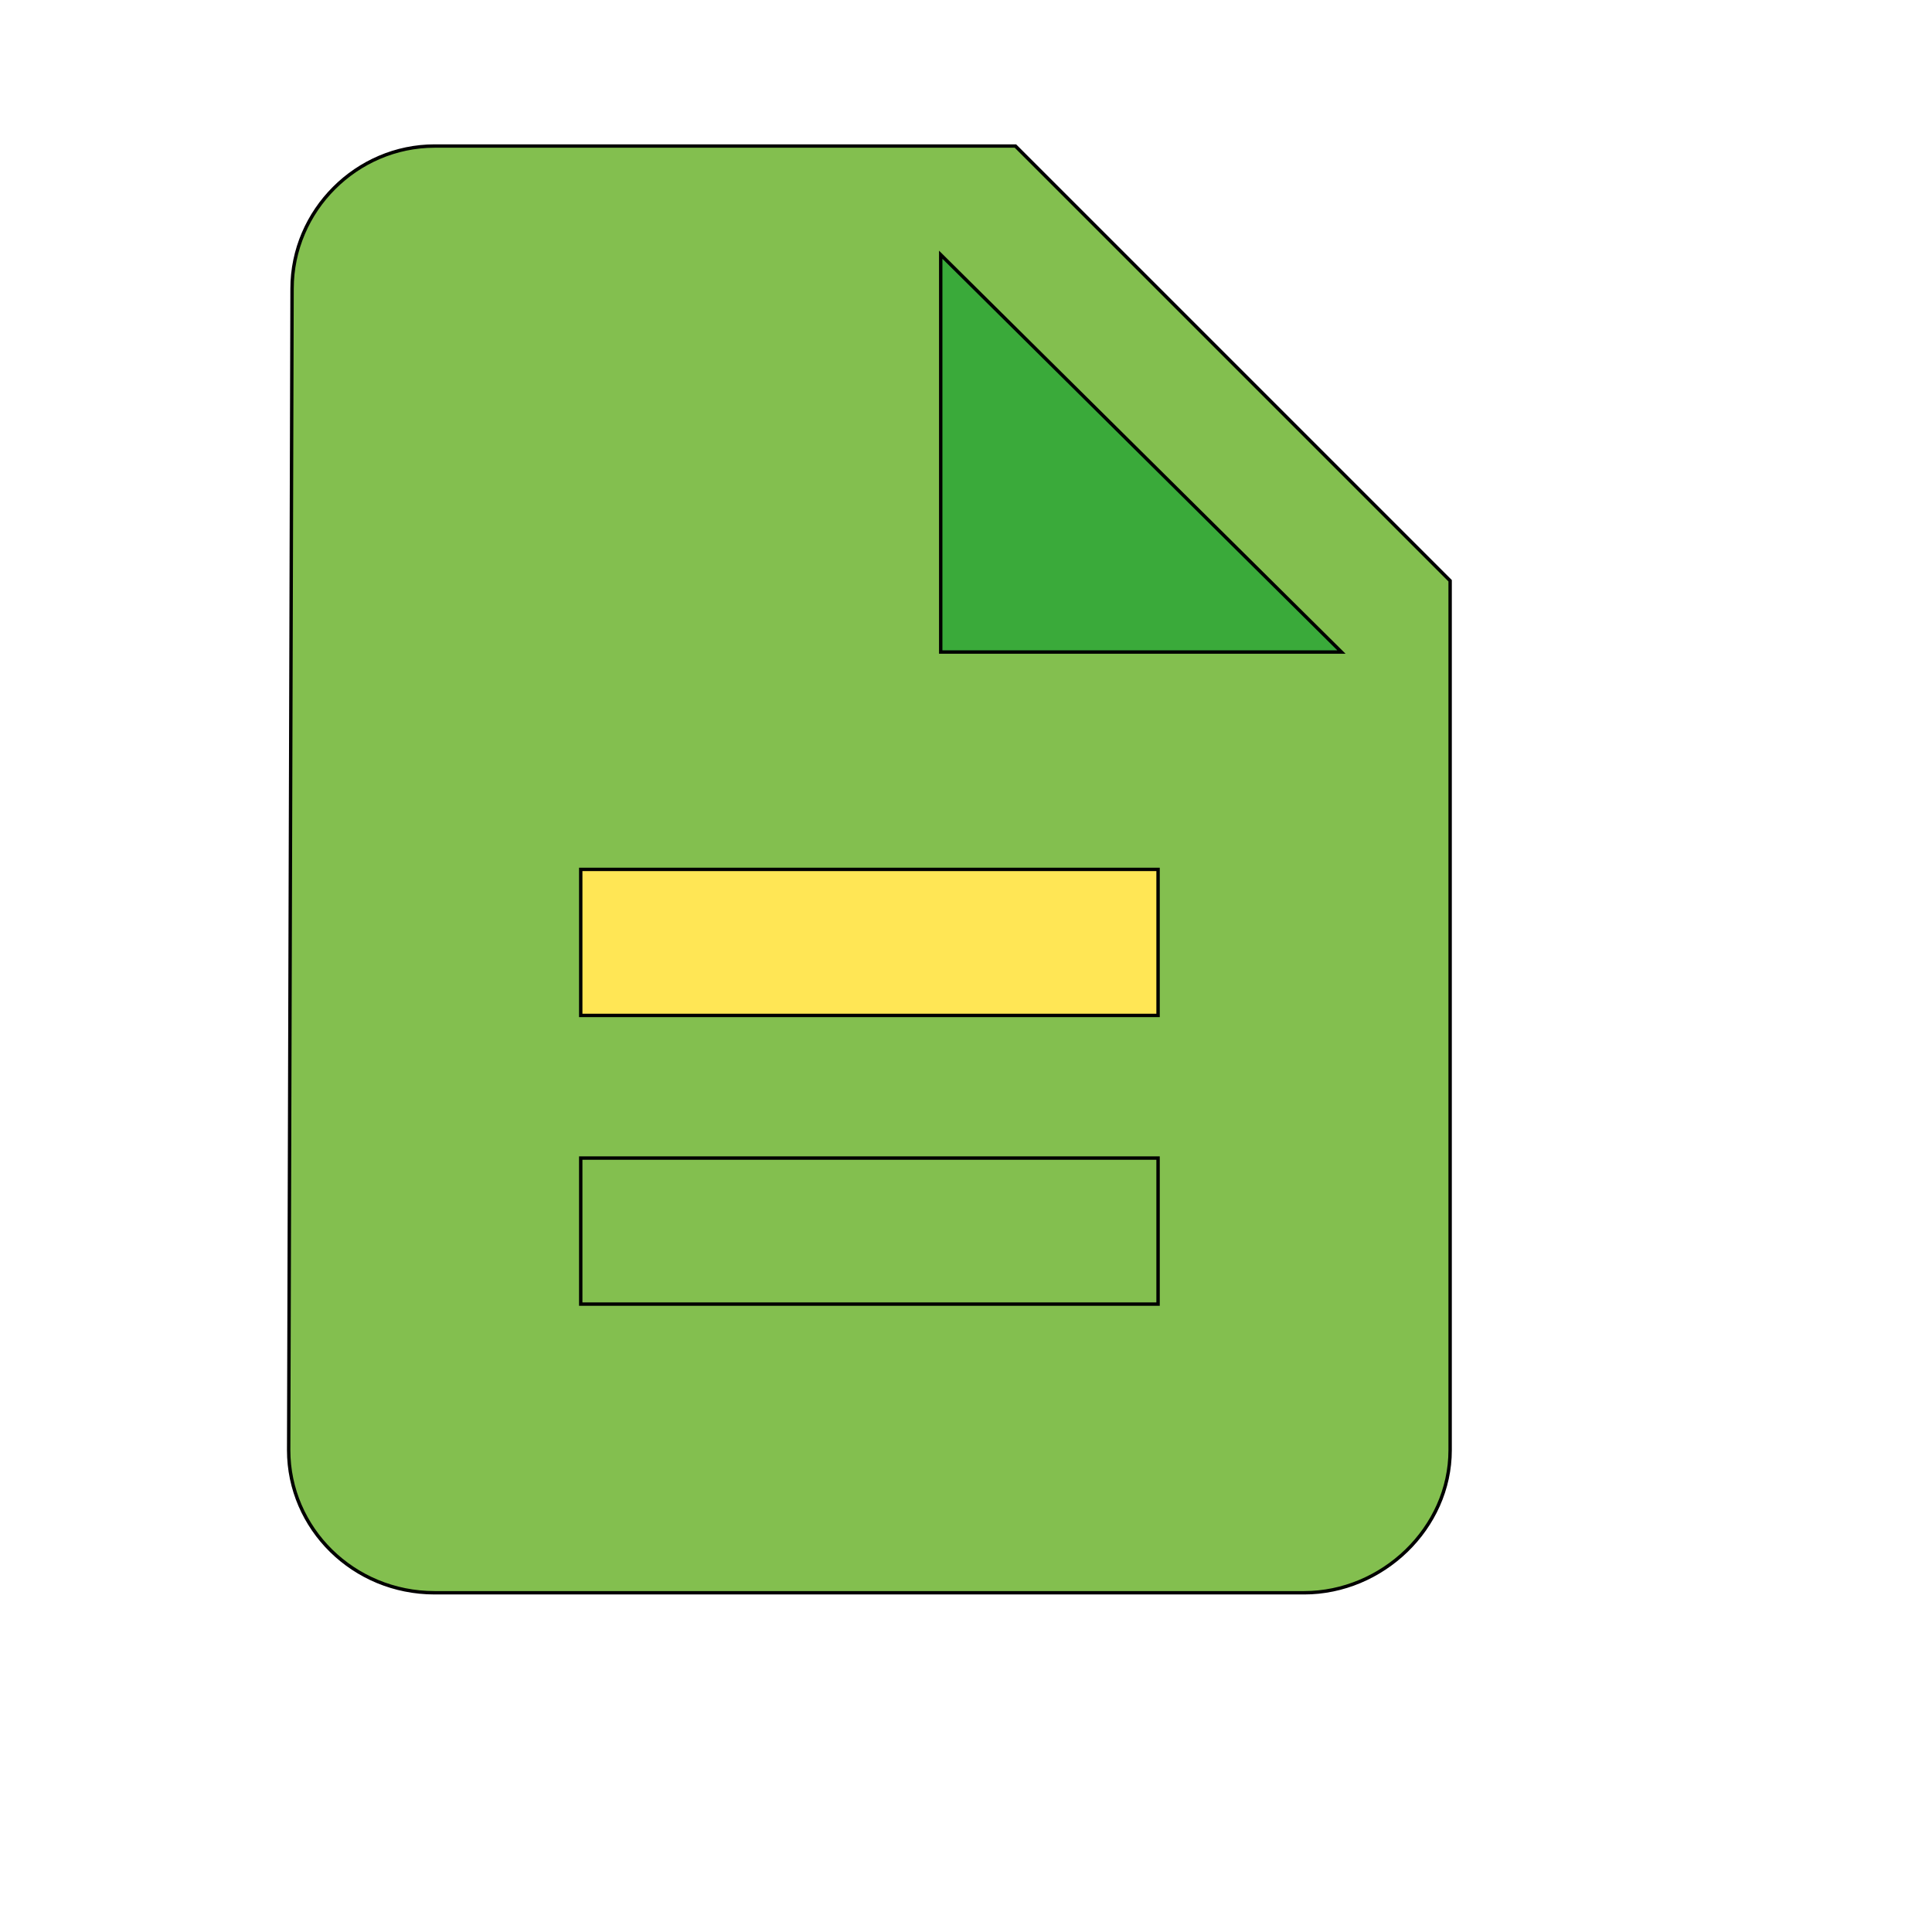 <svg id="th_wav_description" width="100%" height="100%" xmlns="http://www.w3.org/2000/svg" version="1.1" xmlns:xlink="http://www.w3.org/1999/xlink" xmlns:svgjs="http://svgjs.com/svgjs" preserveAspectRatio="xMidYMin slice" data-uid="wav_description" data-keyword="wav_description" viewBox="0 0 512 512" transform="matrix(0.9,0,0,0.9,0,0)" data-colors="[&quot;#83bf4f&quot;,&quot;#ffe655&quot;,&quot;#3aaa3a&quot;,&quot;#83bf4f&quot;,&quot;#00cc00&quot;]"><path id="th_wav_description_0" d="M299 43L128 43C105 43 86 62 86 85L85 427C85 450 104 469 128 469L384 469C407 469 427 450 427 427L427 171Z " fill-rule="evenodd" fill="#83bf4f" stroke-width="1" stroke="#000000"></path><path id="th_wav_description_2" d="M341 299L171 299L171 256L341 256Z " fill-rule="evenodd" fill="#ffe655" stroke-width="1" stroke="#000000"></path><path id="th_wav_description_3" d="M277 192L277 75L395 192Z " fill-rule="evenodd" fill="#3aaa3a" stroke-width="1" stroke="#000000"></path><path id="th_wav_description_1" d="M341 384L171 384L171 341L341 341Z " fill-rule="evenodd" fill="#83bf4f" stroke-width="1" stroke="#000000"></path><defs id="SvgjsDefs15535" fill="#00cc00"></defs></svg>